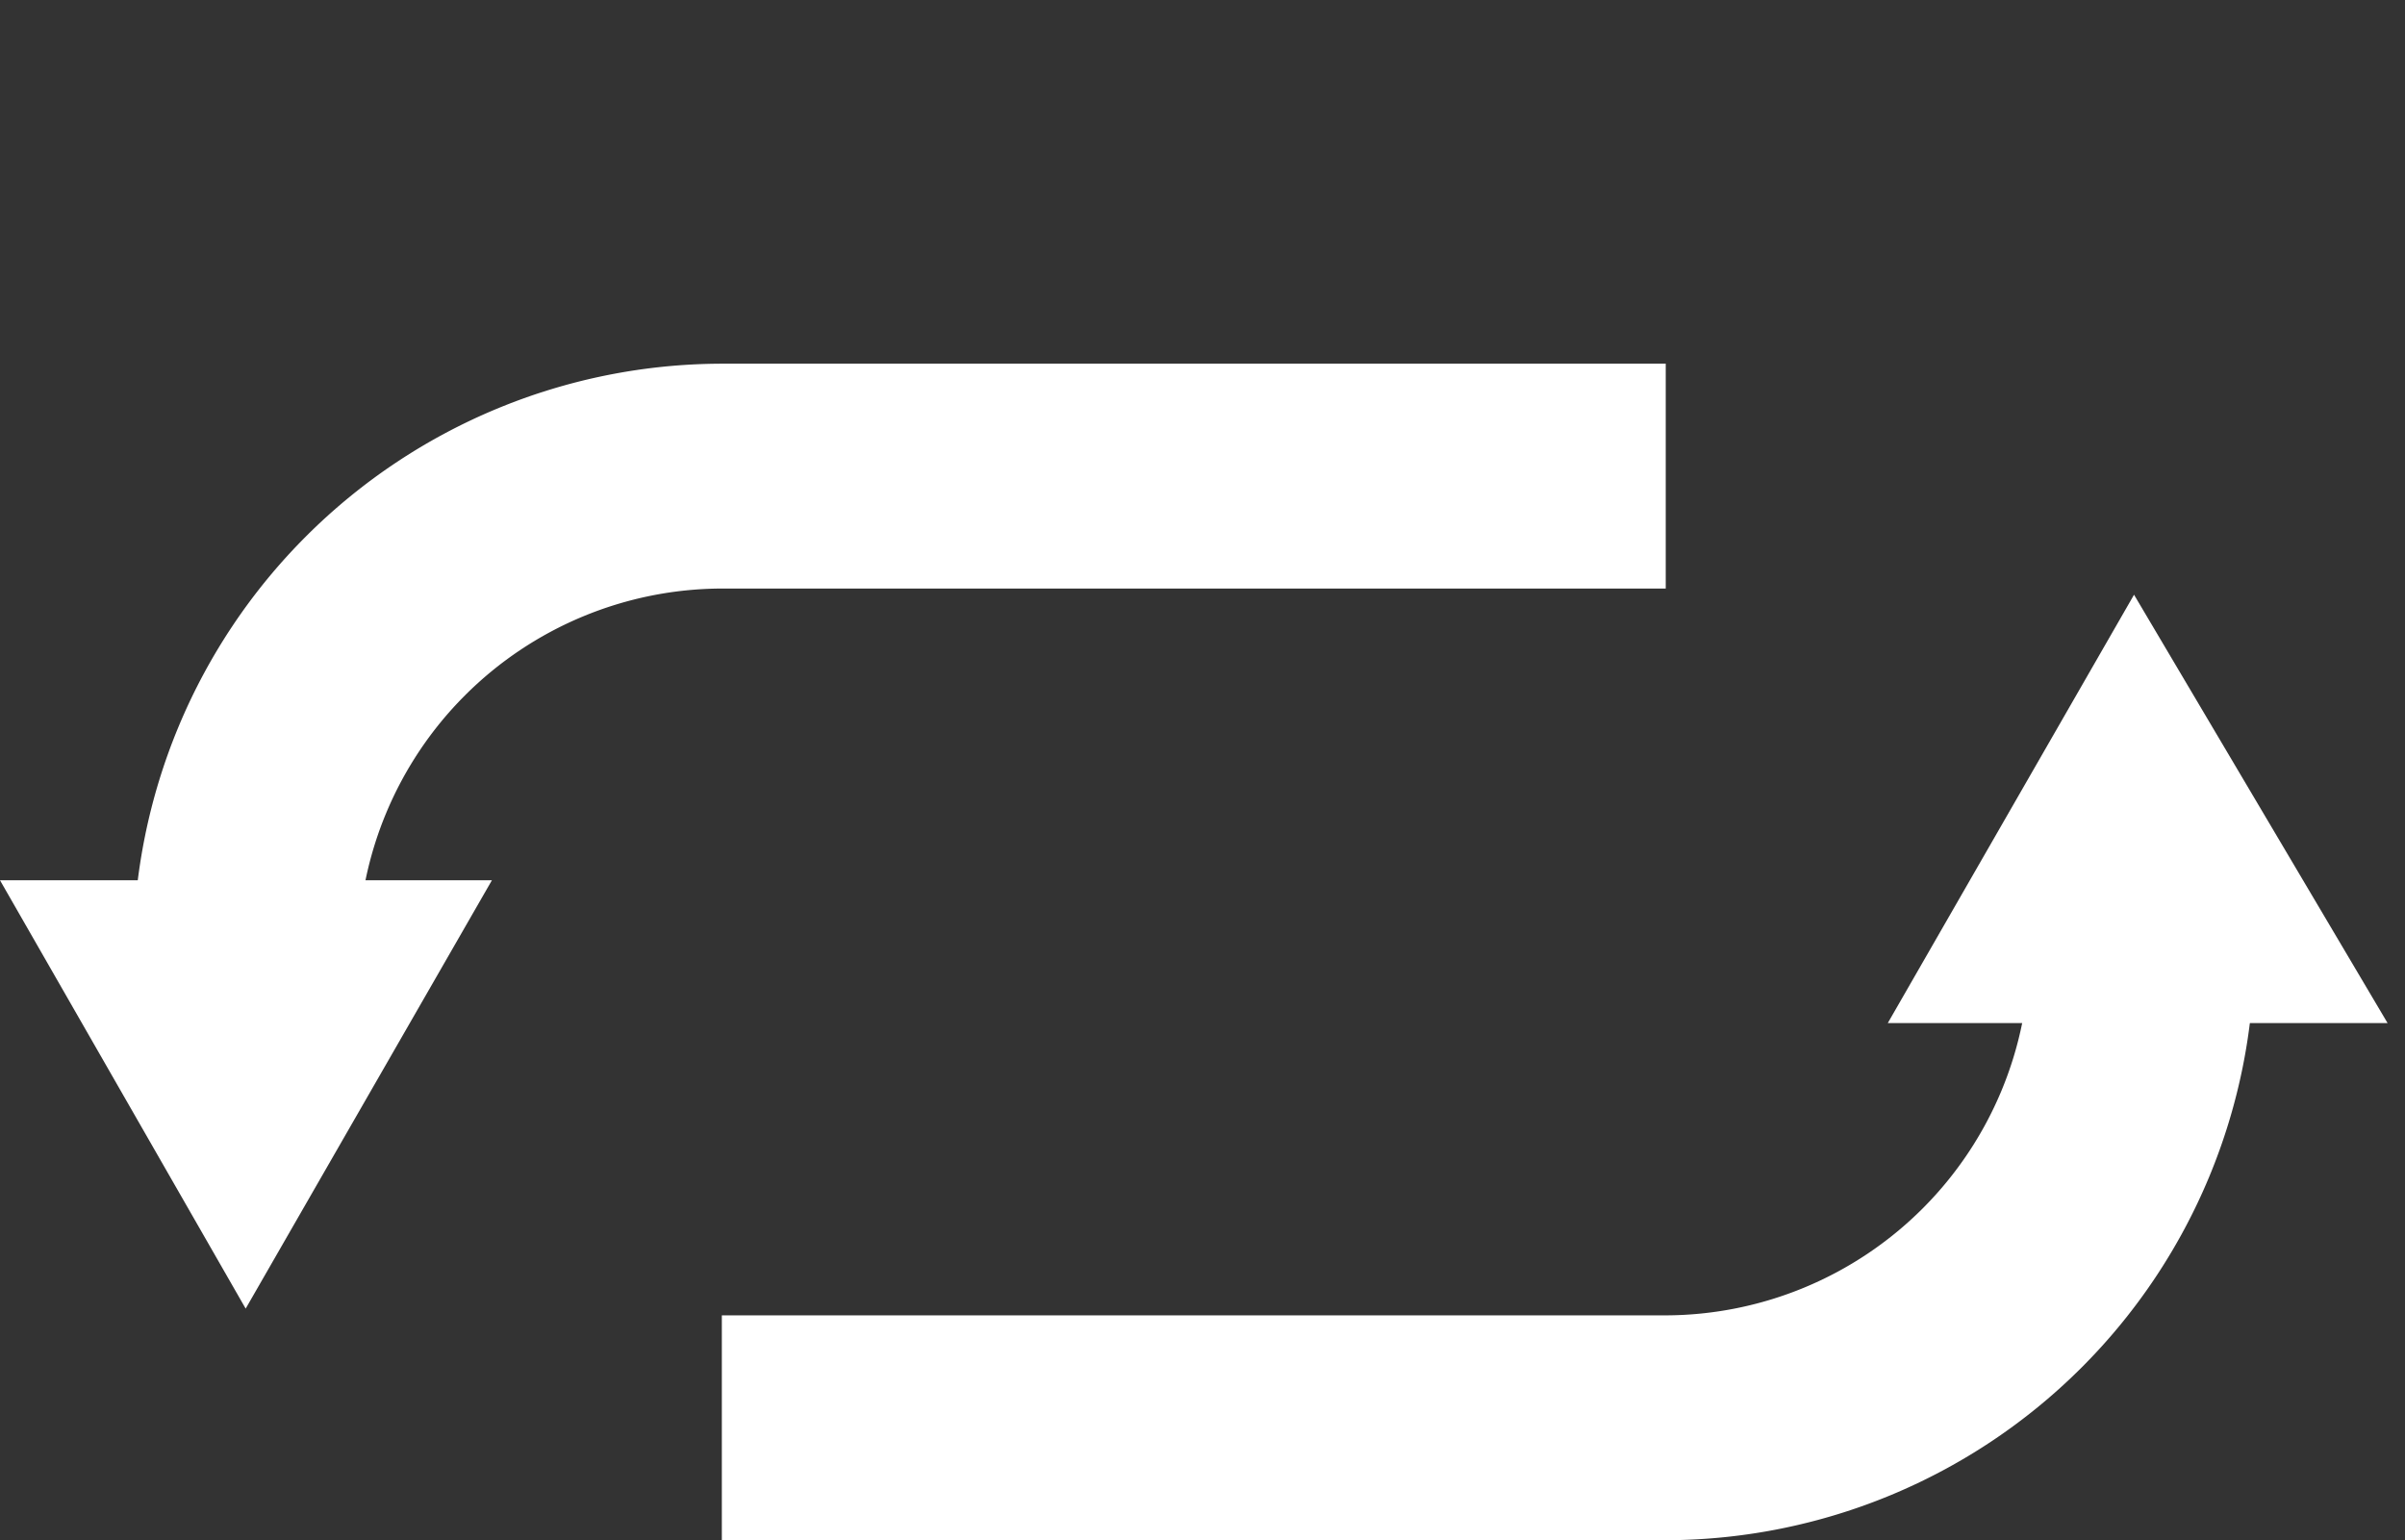 <svg xmlns="http://www.w3.org/2000/svg" viewBox="0 0 42.78 27.4"><rect x="0" y="0" width="42.78" height="27.4" fill="#333333" stroke="none"/><defs><style>.cls-1,.cls-3{fill:none;}.cls-1{stroke:#fff;stroke-miterlimit:10;stroke-width:4px;}.cls-2{fill:#fff;}</style></defs><g id="Layer_2" data-name="Layer 2"><g id="Layer_1-2" data-name="Layer 1"><path class="cls-1" d="M12.84,25.4H29.63a8.49,8.49,0,0,0,8.47-8.47"/><polygon class="cls-2" points="42.47 18.2 37.96 10.58 33.58 18.2 42.47 18.2"/><path class="cls-1" d="M4.37,16.93a8.49,8.49,0,0,1,8.47-8.46H29.63"/><polygon class="cls-2" points="8.75 15.66 4.37 23.28 0 15.66 8.75 15.66"/><path class="cls-3" d="M35.72,0a7,7,0,0,0-7,7.06,7.06,7.06,0,0,0,14.11,0A7,7,0,0,0,35.72,0Zm1.13,10.72H34.59V3h2.26Z"/></g></g></svg>